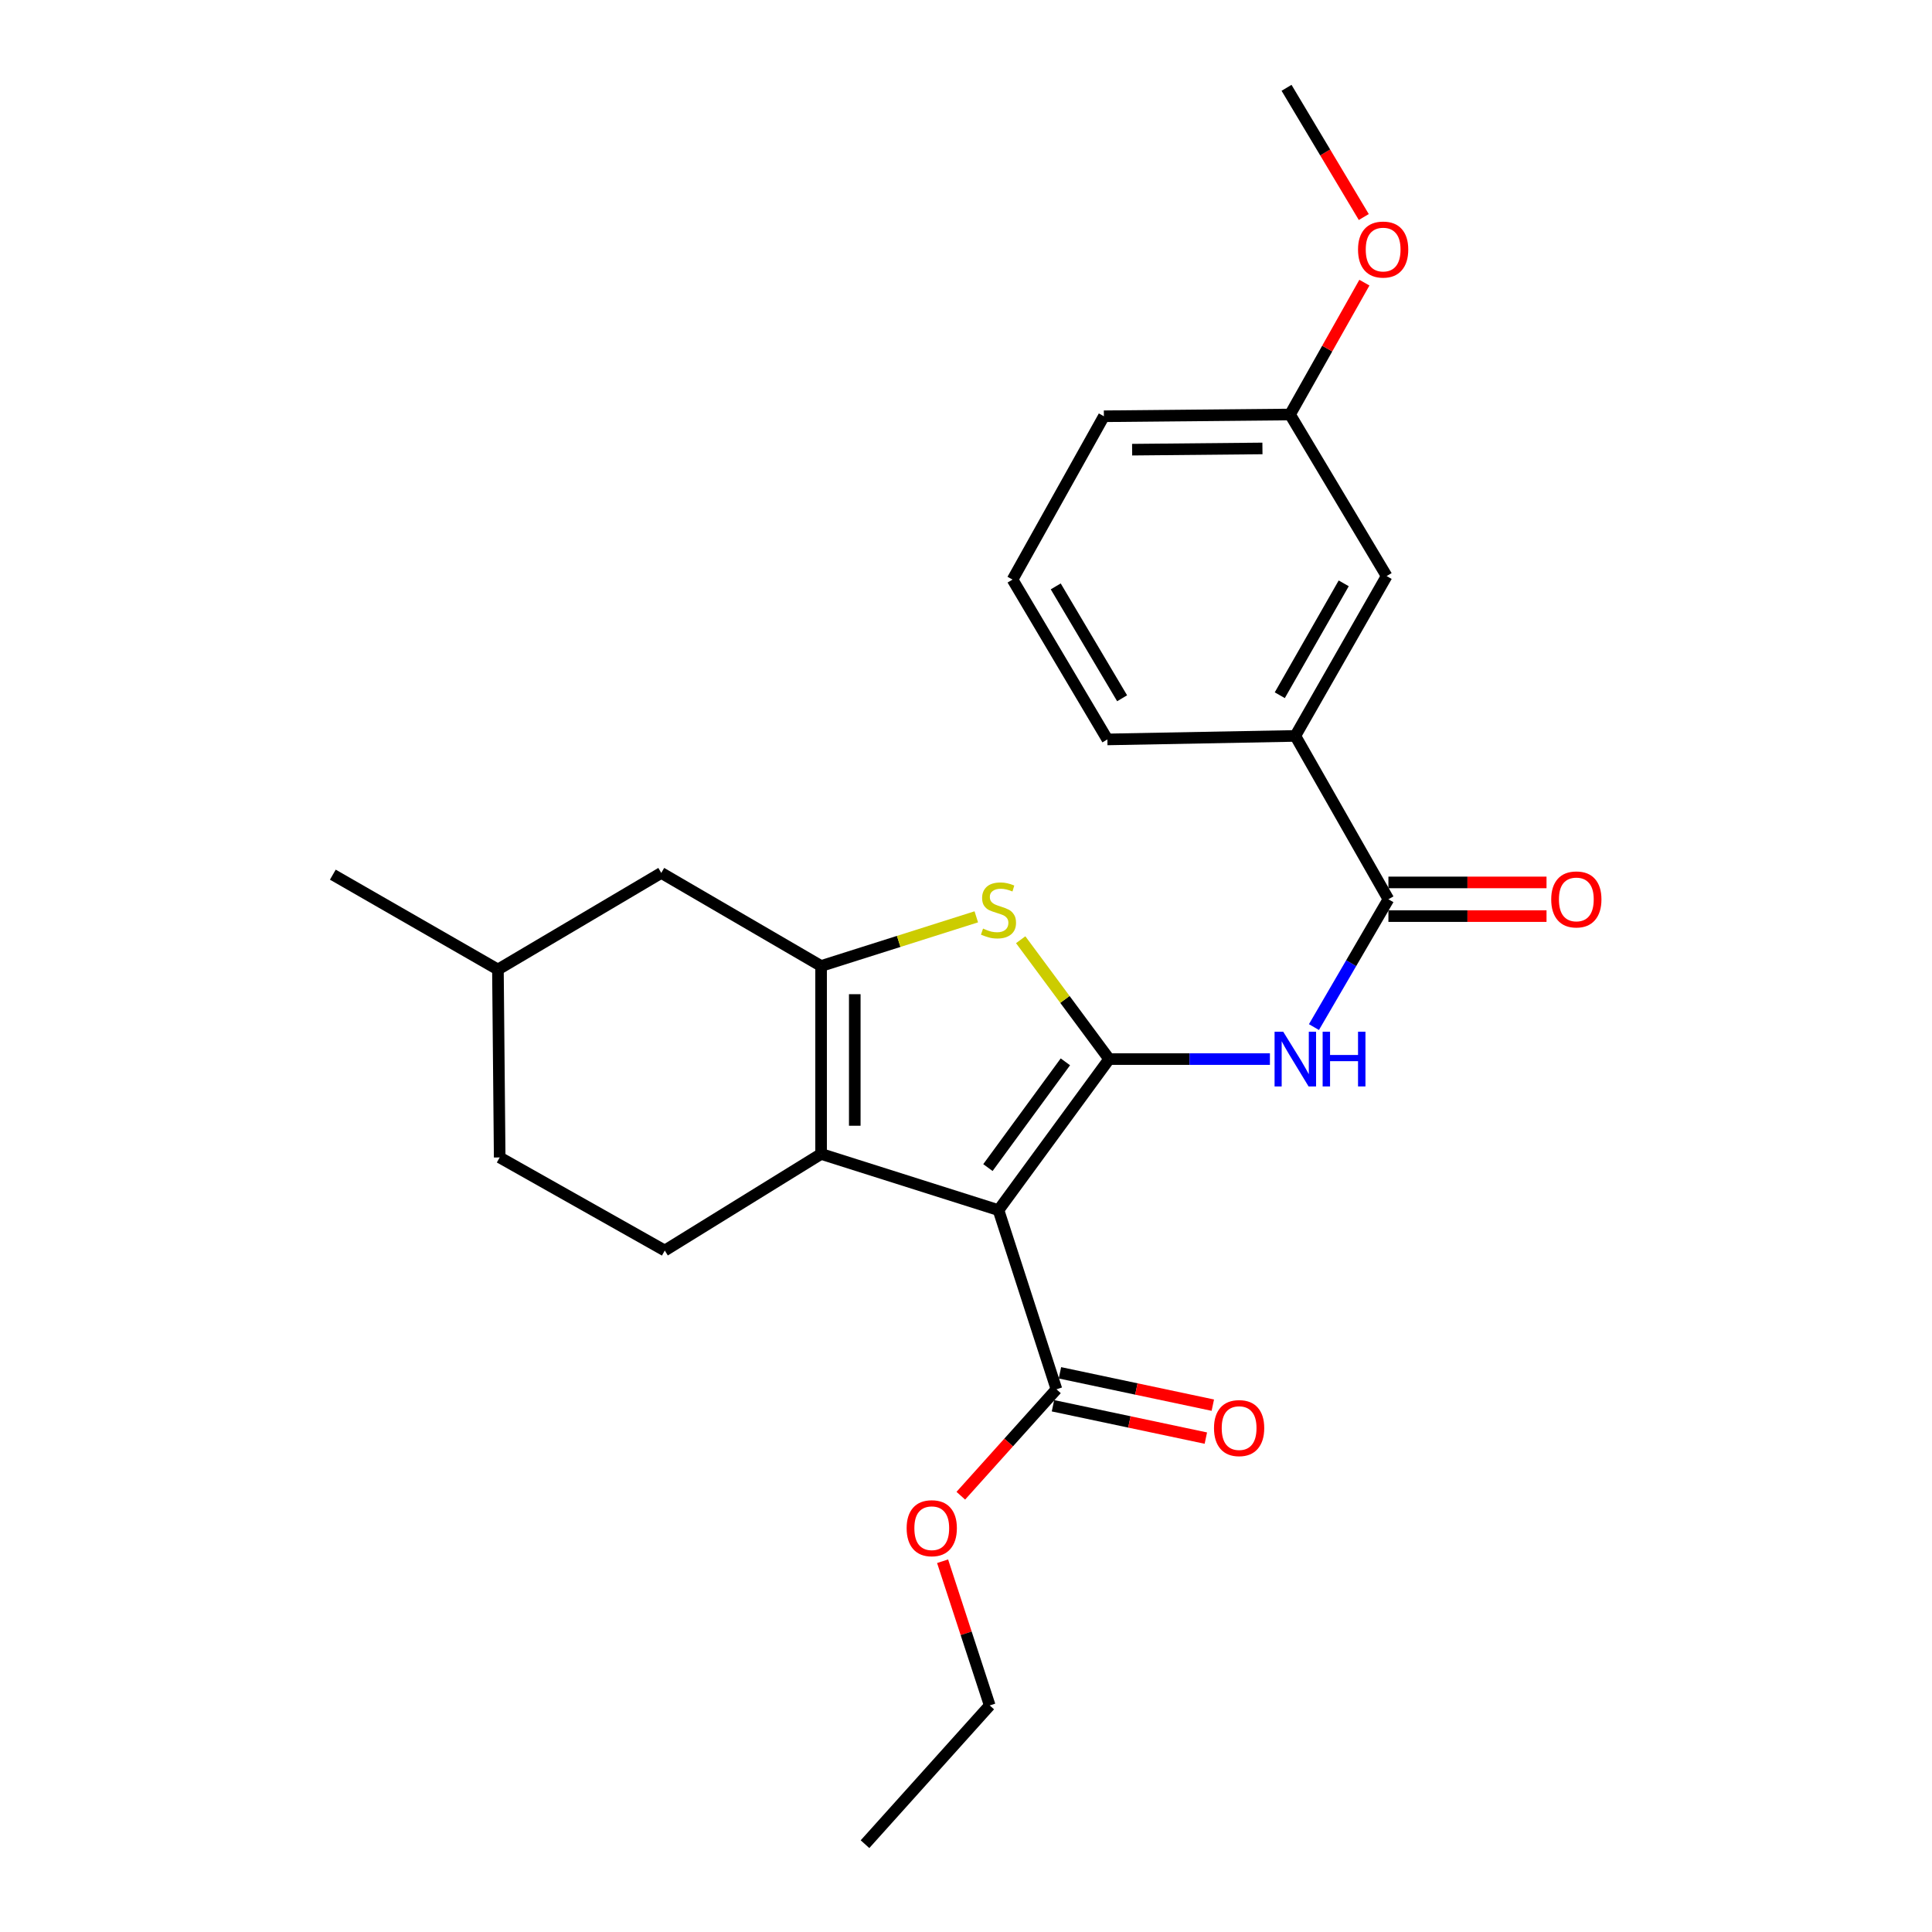 <?xml version='1.0' encoding='iso-8859-1'?>
<svg version='1.1' baseProfile='full'
              xmlns='http://www.w3.org/2000/svg'
                      xmlns:rdkit='http://www.rdkit.org/xml'
                      xmlns:xlink='http://www.w3.org/1999/xlink'
                  xml:space='preserve'
width='1000px' height='1000px' viewBox='0 0 1000 1000'>
<!-- END OF HEADER -->
<rect style='opacity:1.0;fill:#FFFFFF;stroke:none' width='1000' height='1000' x='0' y='0'> </rect>
<path class='bond-0' d='M 424.996,500 L 424.996,597.275' style='fill:none;fill-rule:evenodd;stroke:#000000;stroke-width:6px;stroke-linecap:butt;stroke-linejoin:miter;stroke-opacity:1' />
<path class='bond-0' d='M 442.427,514.591 L 442.427,582.684' style='fill:none;fill-rule:evenodd;stroke:#000000;stroke-width:6px;stroke-linecap:butt;stroke-linejoin:miter;stroke-opacity:1' />
<path class='bond-1' d='M 424.996,500 L 465.164,487.274' style='fill:none;fill-rule:evenodd;stroke:#000000;stroke-width:6px;stroke-linecap:butt;stroke-linejoin:miter;stroke-opacity:1' />
<path class='bond-1' d='M 465.164,487.274 L 505.331,474.549' style='fill:none;fill-rule:evenodd;stroke:#CCCC00;stroke-width:6px;stroke-linecap:butt;stroke-linejoin:miter;stroke-opacity:1' />
<path class='bond-2' d='M 424.996,500 L 342.276,451.822' style='fill:none;fill-rule:evenodd;stroke:#000000;stroke-width:6px;stroke-linecap:butt;stroke-linejoin:miter;stroke-opacity:1' />
<path class='bond-3' d='M 424.996,597.275 L 344.086,647.274' style='fill:none;fill-rule:evenodd;stroke:#000000;stroke-width:6px;stroke-linecap:butt;stroke-linejoin:miter;stroke-opacity:1' />
<path class='bond-4' d='M 424.996,597.275 L 516.819,626.366' style='fill:none;fill-rule:evenodd;stroke:#000000;stroke-width:6px;stroke-linecap:butt;stroke-linejoin:miter;stroke-opacity:1' />
<path class='bond-5' d='M 516.819,626.366 L 574.09,548.178' style='fill:none;fill-rule:evenodd;stroke:#000000;stroke-width:6px;stroke-linecap:butt;stroke-linejoin:miter;stroke-opacity:1' />
<path class='bond-5' d='M 511.347,604.337 L 551.437,549.606' style='fill:none;fill-rule:evenodd;stroke:#000000;stroke-width:6px;stroke-linecap:butt;stroke-linejoin:miter;stroke-opacity:1' />
<path class='bond-6' d='M 516.819,626.366 L 546.82,719.09' style='fill:none;fill-rule:evenodd;stroke:#000000;stroke-width:6px;stroke-linecap:butt;stroke-linejoin:miter;stroke-opacity:1' />
<path class='bond-7' d='M 574.09,548.178 L 551.197,517.291' style='fill:none;fill-rule:evenodd;stroke:#000000;stroke-width:6px;stroke-linecap:butt;stroke-linejoin:miter;stroke-opacity:1' />
<path class='bond-7' d='M 551.197,517.291 L 528.304,486.404' style='fill:none;fill-rule:evenodd;stroke:#CCCC00;stroke-width:6px;stroke-linecap:butt;stroke-linejoin:miter;stroke-opacity:1' />
<path class='bond-8' d='M 574.09,548.178 L 615.698,548.178' style='fill:none;fill-rule:evenodd;stroke:#000000;stroke-width:6px;stroke-linecap:butt;stroke-linejoin:miter;stroke-opacity:1' />
<path class='bond-8' d='M 615.698,548.178 L 657.306,548.178' style='fill:none;fill-rule:evenodd;stroke:#0000FF;stroke-width:6px;stroke-linecap:butt;stroke-linejoin:miter;stroke-opacity:1' />
<path class='bond-9' d='M 680.098,531.624 L 699.37,498.541' style='fill:none;fill-rule:evenodd;stroke:#0000FF;stroke-width:6px;stroke-linecap:butt;stroke-linejoin:miter;stroke-opacity:1' />
<path class='bond-9' d='M 699.37,498.541 L 718.642,465.457' style='fill:none;fill-rule:evenodd;stroke:#000000;stroke-width:6px;stroke-linecap:butt;stroke-linejoin:miter;stroke-opacity:1' />
<path class='bond-10' d='M 546.82,719.09 L 522.067,746.636' style='fill:none;fill-rule:evenodd;stroke:#000000;stroke-width:6px;stroke-linecap:butt;stroke-linejoin:miter;stroke-opacity:1' />
<path class='bond-10' d='M 522.067,746.636 L 497.314,774.182' style='fill:none;fill-rule:evenodd;stroke:#FF0000;stroke-width:6px;stroke-linecap:butt;stroke-linejoin:miter;stroke-opacity:1' />
<path class='bond-11' d='M 545.016,727.617 L 584.58,735.989' style='fill:none;fill-rule:evenodd;stroke:#000000;stroke-width:6px;stroke-linecap:butt;stroke-linejoin:miter;stroke-opacity:1' />
<path class='bond-11' d='M 584.58,735.989 L 624.144,744.361' style='fill:none;fill-rule:evenodd;stroke:#FF0000;stroke-width:6px;stroke-linecap:butt;stroke-linejoin:miter;stroke-opacity:1' />
<path class='bond-11' d='M 548.624,710.563 L 588.189,718.935' style='fill:none;fill-rule:evenodd;stroke:#000000;stroke-width:6px;stroke-linecap:butt;stroke-linejoin:miter;stroke-opacity:1' />
<path class='bond-11' d='M 588.189,718.935 L 627.753,727.308' style='fill:none;fill-rule:evenodd;stroke:#FF0000;stroke-width:6px;stroke-linecap:butt;stroke-linejoin:miter;stroke-opacity:1' />
<path class='bond-12' d='M 487.888,808.09 L 500.083,845.41' style='fill:none;fill-rule:evenodd;stroke:#FF0000;stroke-width:6px;stroke-linecap:butt;stroke-linejoin:miter;stroke-opacity:1' />
<path class='bond-12' d='M 500.083,845.41 L 512.277,882.729' style='fill:none;fill-rule:evenodd;stroke:#000000;stroke-width:6px;stroke-linecap:butt;stroke-linejoin:miter;stroke-opacity:1' />
<path class='bond-13' d='M 512.277,882.729 L 447.724,954.545' style='fill:none;fill-rule:evenodd;stroke:#000000;stroke-width:6px;stroke-linecap:butt;stroke-linejoin:miter;stroke-opacity:1' />
<path class='bond-14' d='M 718.642,474.173 L 759.559,474.173' style='fill:none;fill-rule:evenodd;stroke:#000000;stroke-width:6px;stroke-linecap:butt;stroke-linejoin:miter;stroke-opacity:1' />
<path class='bond-14' d='M 759.559,474.173 L 800.476,474.173' style='fill:none;fill-rule:evenodd;stroke:#FF0000;stroke-width:6px;stroke-linecap:butt;stroke-linejoin:miter;stroke-opacity:1' />
<path class='bond-14' d='M 718.642,456.742 L 759.559,456.742' style='fill:none;fill-rule:evenodd;stroke:#000000;stroke-width:6px;stroke-linecap:butt;stroke-linejoin:miter;stroke-opacity:1' />
<path class='bond-14' d='M 759.559,456.742 L 800.476,456.742' style='fill:none;fill-rule:evenodd;stroke:#FF0000;stroke-width:6px;stroke-linecap:butt;stroke-linejoin:miter;stroke-opacity:1' />
<path class='bond-15' d='M 718.642,465.457 L 670.455,380.907' style='fill:none;fill-rule:evenodd;stroke:#000000;stroke-width:6px;stroke-linecap:butt;stroke-linejoin:miter;stroke-opacity:1' />
<path class='bond-16' d='M 670.455,380.907 L 717.732,298.177' style='fill:none;fill-rule:evenodd;stroke:#000000;stroke-width:6px;stroke-linecap:butt;stroke-linejoin:miter;stroke-opacity:1' />
<path class='bond-16' d='M 662.412,359.849 L 695.506,301.938' style='fill:none;fill-rule:evenodd;stroke:#000000;stroke-width:6px;stroke-linecap:butt;stroke-linejoin:miter;stroke-opacity:1' />
<path class='bond-17' d='M 670.455,380.907 L 573.18,382.727' style='fill:none;fill-rule:evenodd;stroke:#000000;stroke-width:6px;stroke-linecap:butt;stroke-linejoin:miter;stroke-opacity:1' />
<path class='bond-18' d='M 342.276,451.822 L 257.725,501.821' style='fill:none;fill-rule:evenodd;stroke:#000000;stroke-width:6px;stroke-linecap:butt;stroke-linejoin:miter;stroke-opacity:1' />
<path class='bond-19' d='M 257.725,501.821 L 258.635,599.096' style='fill:none;fill-rule:evenodd;stroke:#000000;stroke-width:6px;stroke-linecap:butt;stroke-linejoin:miter;stroke-opacity:1' />
<path class='bond-20' d='M 257.725,501.821 L 172.274,452.723' style='fill:none;fill-rule:evenodd;stroke:#000000;stroke-width:6px;stroke-linecap:butt;stroke-linejoin:miter;stroke-opacity:1' />
<path class='bond-21' d='M 258.635,599.096 L 344.086,647.274' style='fill:none;fill-rule:evenodd;stroke:#000000;stroke-width:6px;stroke-linecap:butt;stroke-linejoin:miter;stroke-opacity:1' />
<path class='bond-22' d='M 717.732,298.177 L 667.724,214.546' style='fill:none;fill-rule:evenodd;stroke:#000000;stroke-width:6px;stroke-linecap:butt;stroke-linejoin:miter;stroke-opacity:1' />
<path class='bond-23' d='M 573.18,382.727 L 524.092,299.997' style='fill:none;fill-rule:evenodd;stroke:#000000;stroke-width:6px;stroke-linecap:butt;stroke-linejoin:miter;stroke-opacity:1' />
<path class='bond-23' d='M 580.807,361.423 L 546.446,303.512' style='fill:none;fill-rule:evenodd;stroke:#000000;stroke-width:6px;stroke-linecap:butt;stroke-linejoin:miter;stroke-opacity:1' />
<path class='bond-24' d='M 667.724,214.546 L 571.369,215.456' style='fill:none;fill-rule:evenodd;stroke:#000000;stroke-width:6px;stroke-linecap:butt;stroke-linejoin:miter;stroke-opacity:1' />
<path class='bond-24' d='M 653.436,232.113 L 585.987,232.75' style='fill:none;fill-rule:evenodd;stroke:#000000;stroke-width:6px;stroke-linecap:butt;stroke-linejoin:miter;stroke-opacity:1' />
<path class='bond-25' d='M 667.724,214.546 L 686.965,180.422' style='fill:none;fill-rule:evenodd;stroke:#000000;stroke-width:6px;stroke-linecap:butt;stroke-linejoin:miter;stroke-opacity:1' />
<path class='bond-25' d='M 686.965,180.422 L 706.206,146.298' style='fill:none;fill-rule:evenodd;stroke:#FF0000;stroke-width:6px;stroke-linecap:butt;stroke-linejoin:miter;stroke-opacity:1' />
<path class='bond-26' d='M 524.092,299.997 L 571.369,215.456' style='fill:none;fill-rule:evenodd;stroke:#000000;stroke-width:6px;stroke-linecap:butt;stroke-linejoin:miter;stroke-opacity:1' />
<path class='bond-27' d='M 705.894,112.329 L 685.904,78.892' style='fill:none;fill-rule:evenodd;stroke:#FF0000;stroke-width:6px;stroke-linecap:butt;stroke-linejoin:miter;stroke-opacity:1' />
<path class='bond-27' d='M 685.904,78.892 L 665.913,45.455' style='fill:none;fill-rule:evenodd;stroke:#000000;stroke-width:6px;stroke-linecap:butt;stroke-linejoin:miter;stroke-opacity:1' />
<path  class='atom-4' d='M 508.819 480.629
Q 509.139 480.749, 510.459 481.309
Q 511.779 481.869, 513.219 482.229
Q 514.699 482.549, 516.139 482.549
Q 518.819 482.549, 520.379 481.269
Q 521.939 479.949, 521.939 477.669
Q 521.939 476.109, 521.139 475.149
Q 520.379 474.189, 519.179 473.669
Q 517.979 473.149, 515.979 472.549
Q 513.459 471.789, 511.939 471.069
Q 510.459 470.349, 509.379 468.829
Q 508.339 467.309, 508.339 464.749
Q 508.339 461.189, 510.739 458.989
Q 513.179 456.789, 517.979 456.789
Q 521.259 456.789, 524.979 458.349
L 524.059 461.429
Q 520.659 460.029, 518.099 460.029
Q 515.339 460.029, 513.819 461.189
Q 512.299 462.309, 512.339 464.269
Q 512.339 465.789, 513.099 466.709
Q 513.899 467.629, 515.019 468.149
Q 516.179 468.669, 518.099 469.269
Q 520.659 470.069, 522.179 470.869
Q 523.699 471.669, 524.779 473.309
Q 525.899 474.909, 525.899 477.669
Q 525.899 481.589, 523.259 483.709
Q 520.659 485.789, 516.299 485.789
Q 513.779 485.789, 511.859 485.229
Q 509.979 484.709, 507.739 483.789
L 508.819 480.629
' fill='#CCCC00'/>
<path  class='atom-5' d='M 664.195 534.018
L 673.475 549.018
Q 674.395 550.498, 675.875 553.178
Q 677.355 555.858, 677.435 556.018
L 677.435 534.018
L 681.195 534.018
L 681.195 562.338
L 677.315 562.338
L 667.355 545.938
Q 666.195 544.018, 664.955 541.818
Q 663.755 539.618, 663.395 538.938
L 663.395 562.338
L 659.715 562.338
L 659.715 534.018
L 664.195 534.018
' fill='#0000FF'/>
<path  class='atom-5' d='M 684.595 534.018
L 688.435 534.018
L 688.435 546.058
L 702.915 546.058
L 702.915 534.018
L 706.755 534.018
L 706.755 562.338
L 702.915 562.338
L 702.915 549.258
L 688.435 549.258
L 688.435 562.338
L 684.595 562.338
L 684.595 534.018
' fill='#0000FF'/>
<path  class='atom-7' d='M 469.276 790.996
Q 469.276 784.196, 472.636 780.396
Q 475.996 776.596, 482.276 776.596
Q 488.556 776.596, 491.916 780.396
Q 495.276 784.196, 495.276 790.996
Q 495.276 797.876, 491.876 801.796
Q 488.476 805.676, 482.276 805.676
Q 476.036 805.676, 472.636 801.796
Q 469.276 797.916, 469.276 790.996
M 482.276 802.476
Q 486.596 802.476, 488.916 799.596
Q 491.276 796.676, 491.276 790.996
Q 491.276 785.436, 488.916 782.636
Q 486.596 779.796, 482.276 779.796
Q 477.956 779.796, 475.596 782.596
Q 473.276 785.396, 473.276 790.996
Q 473.276 796.716, 475.596 799.596
Q 477.956 802.476, 482.276 802.476
' fill='#FF0000'/>
<path  class='atom-9' d='M 628.364 739.177
Q 628.364 732.377, 631.724 728.577
Q 635.084 724.777, 641.364 724.777
Q 647.644 724.777, 651.004 728.577
Q 654.364 732.377, 654.364 739.177
Q 654.364 746.057, 650.964 749.977
Q 647.564 753.857, 641.364 753.857
Q 635.124 753.857, 631.724 749.977
Q 628.364 746.097, 628.364 739.177
M 641.364 750.657
Q 645.684 750.657, 648.004 747.777
Q 650.364 744.857, 650.364 739.177
Q 650.364 733.617, 648.004 730.817
Q 645.684 727.977, 641.364 727.977
Q 637.044 727.977, 634.684 730.777
Q 632.364 733.577, 632.364 739.177
Q 632.364 744.897, 634.684 747.777
Q 637.044 750.657, 641.364 750.657
' fill='#FF0000'/>
<path  class='atom-12' d='M 802.908 465.537
Q 802.908 458.737, 806.268 454.937
Q 809.628 451.137, 815.908 451.137
Q 822.188 451.137, 825.548 454.937
Q 828.908 458.737, 828.908 465.537
Q 828.908 472.417, 825.508 476.337
Q 822.108 480.217, 815.908 480.217
Q 809.668 480.217, 806.268 476.337
Q 802.908 472.457, 802.908 465.537
M 815.908 477.017
Q 820.228 477.017, 822.548 474.137
Q 824.908 471.217, 824.908 465.537
Q 824.908 459.977, 822.548 457.177
Q 820.228 454.337, 815.908 454.337
Q 811.588 454.337, 809.228 457.137
Q 806.908 459.937, 806.908 465.537
Q 806.908 471.257, 809.228 474.137
Q 811.588 477.017, 815.908 477.017
' fill='#FF0000'/>
<path  class='atom-24' d='M 702.912 129.165
Q 702.912 122.365, 706.272 118.565
Q 709.632 114.765, 715.912 114.765
Q 722.192 114.765, 725.552 118.565
Q 728.912 122.365, 728.912 129.165
Q 728.912 136.045, 725.512 139.965
Q 722.112 143.845, 715.912 143.845
Q 709.672 143.845, 706.272 139.965
Q 702.912 136.085, 702.912 129.165
M 715.912 140.645
Q 720.232 140.645, 722.552 137.765
Q 724.912 134.845, 724.912 129.165
Q 724.912 123.605, 722.552 120.805
Q 720.232 117.965, 715.912 117.965
Q 711.592 117.965, 709.232 120.765
Q 706.912 123.565, 706.912 129.165
Q 706.912 134.885, 709.232 137.765
Q 711.592 140.645, 715.912 140.645
' fill='#FF0000'/>
</svg>
